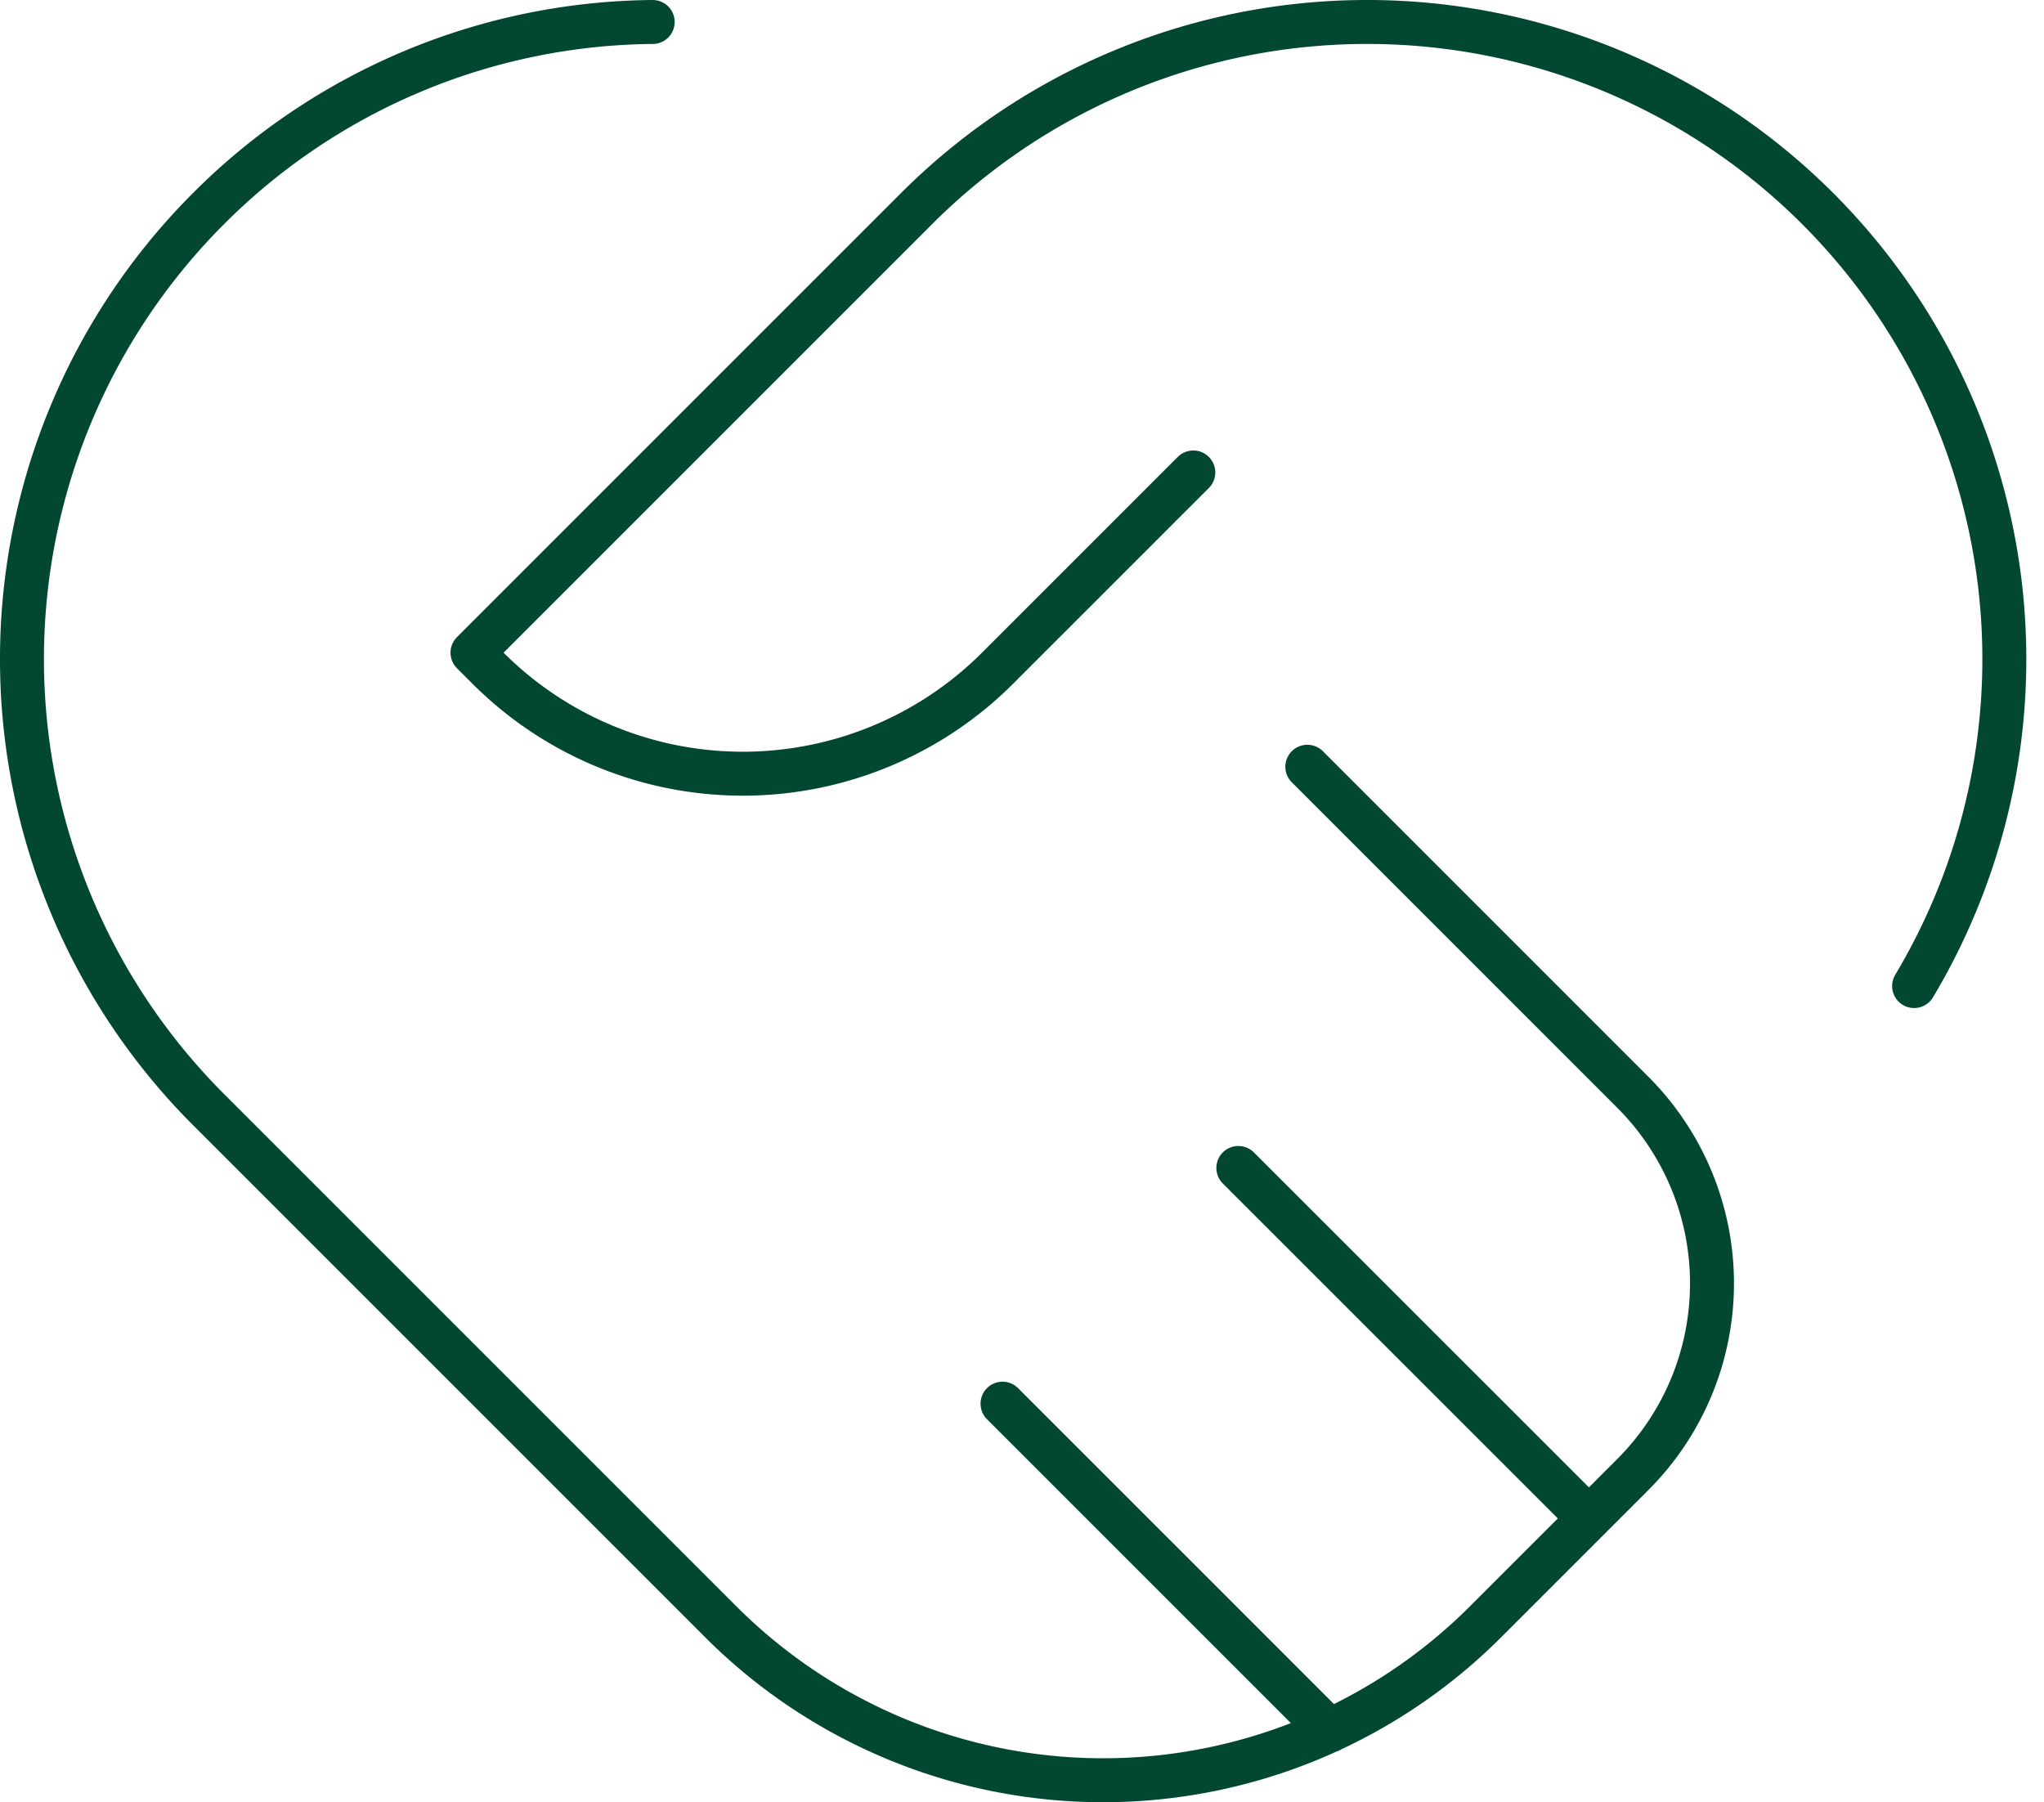 <svg xmlns="http://www.w3.org/2000/svg" width="93" height="82" fill="none" viewBox="0 0 93 82"><path stroke="#024732" stroke-linecap="round" stroke-linejoin="round" stroke-miterlimit="10" stroke-width="2" d="m54.294 21.497-8.904 8.904a16.398 16.398 0 0 1-23.187 0l-.705-.705L41.704 9.49A28.992 28.992 0 0 1 87.09 44.864"/><path stroke="#024732" stroke-linecap="round" stroke-linejoin="round" stroke-miterlimit="10" stroke-width="2" d="m59.482 34.886 14.811 14.812a12.298 12.298 0 0 1 0 17.39l-6.707 6.706a24.599 24.599 0 0 1-34.788 0l-23.31-23.31a28.991 28.991 0 0 1 0-40.994A28.893 28.893 0 0 1 29.696 1M72.295 69.088 56.344 53.141M60.494 78.746l-14.88-14.88"/></svg>